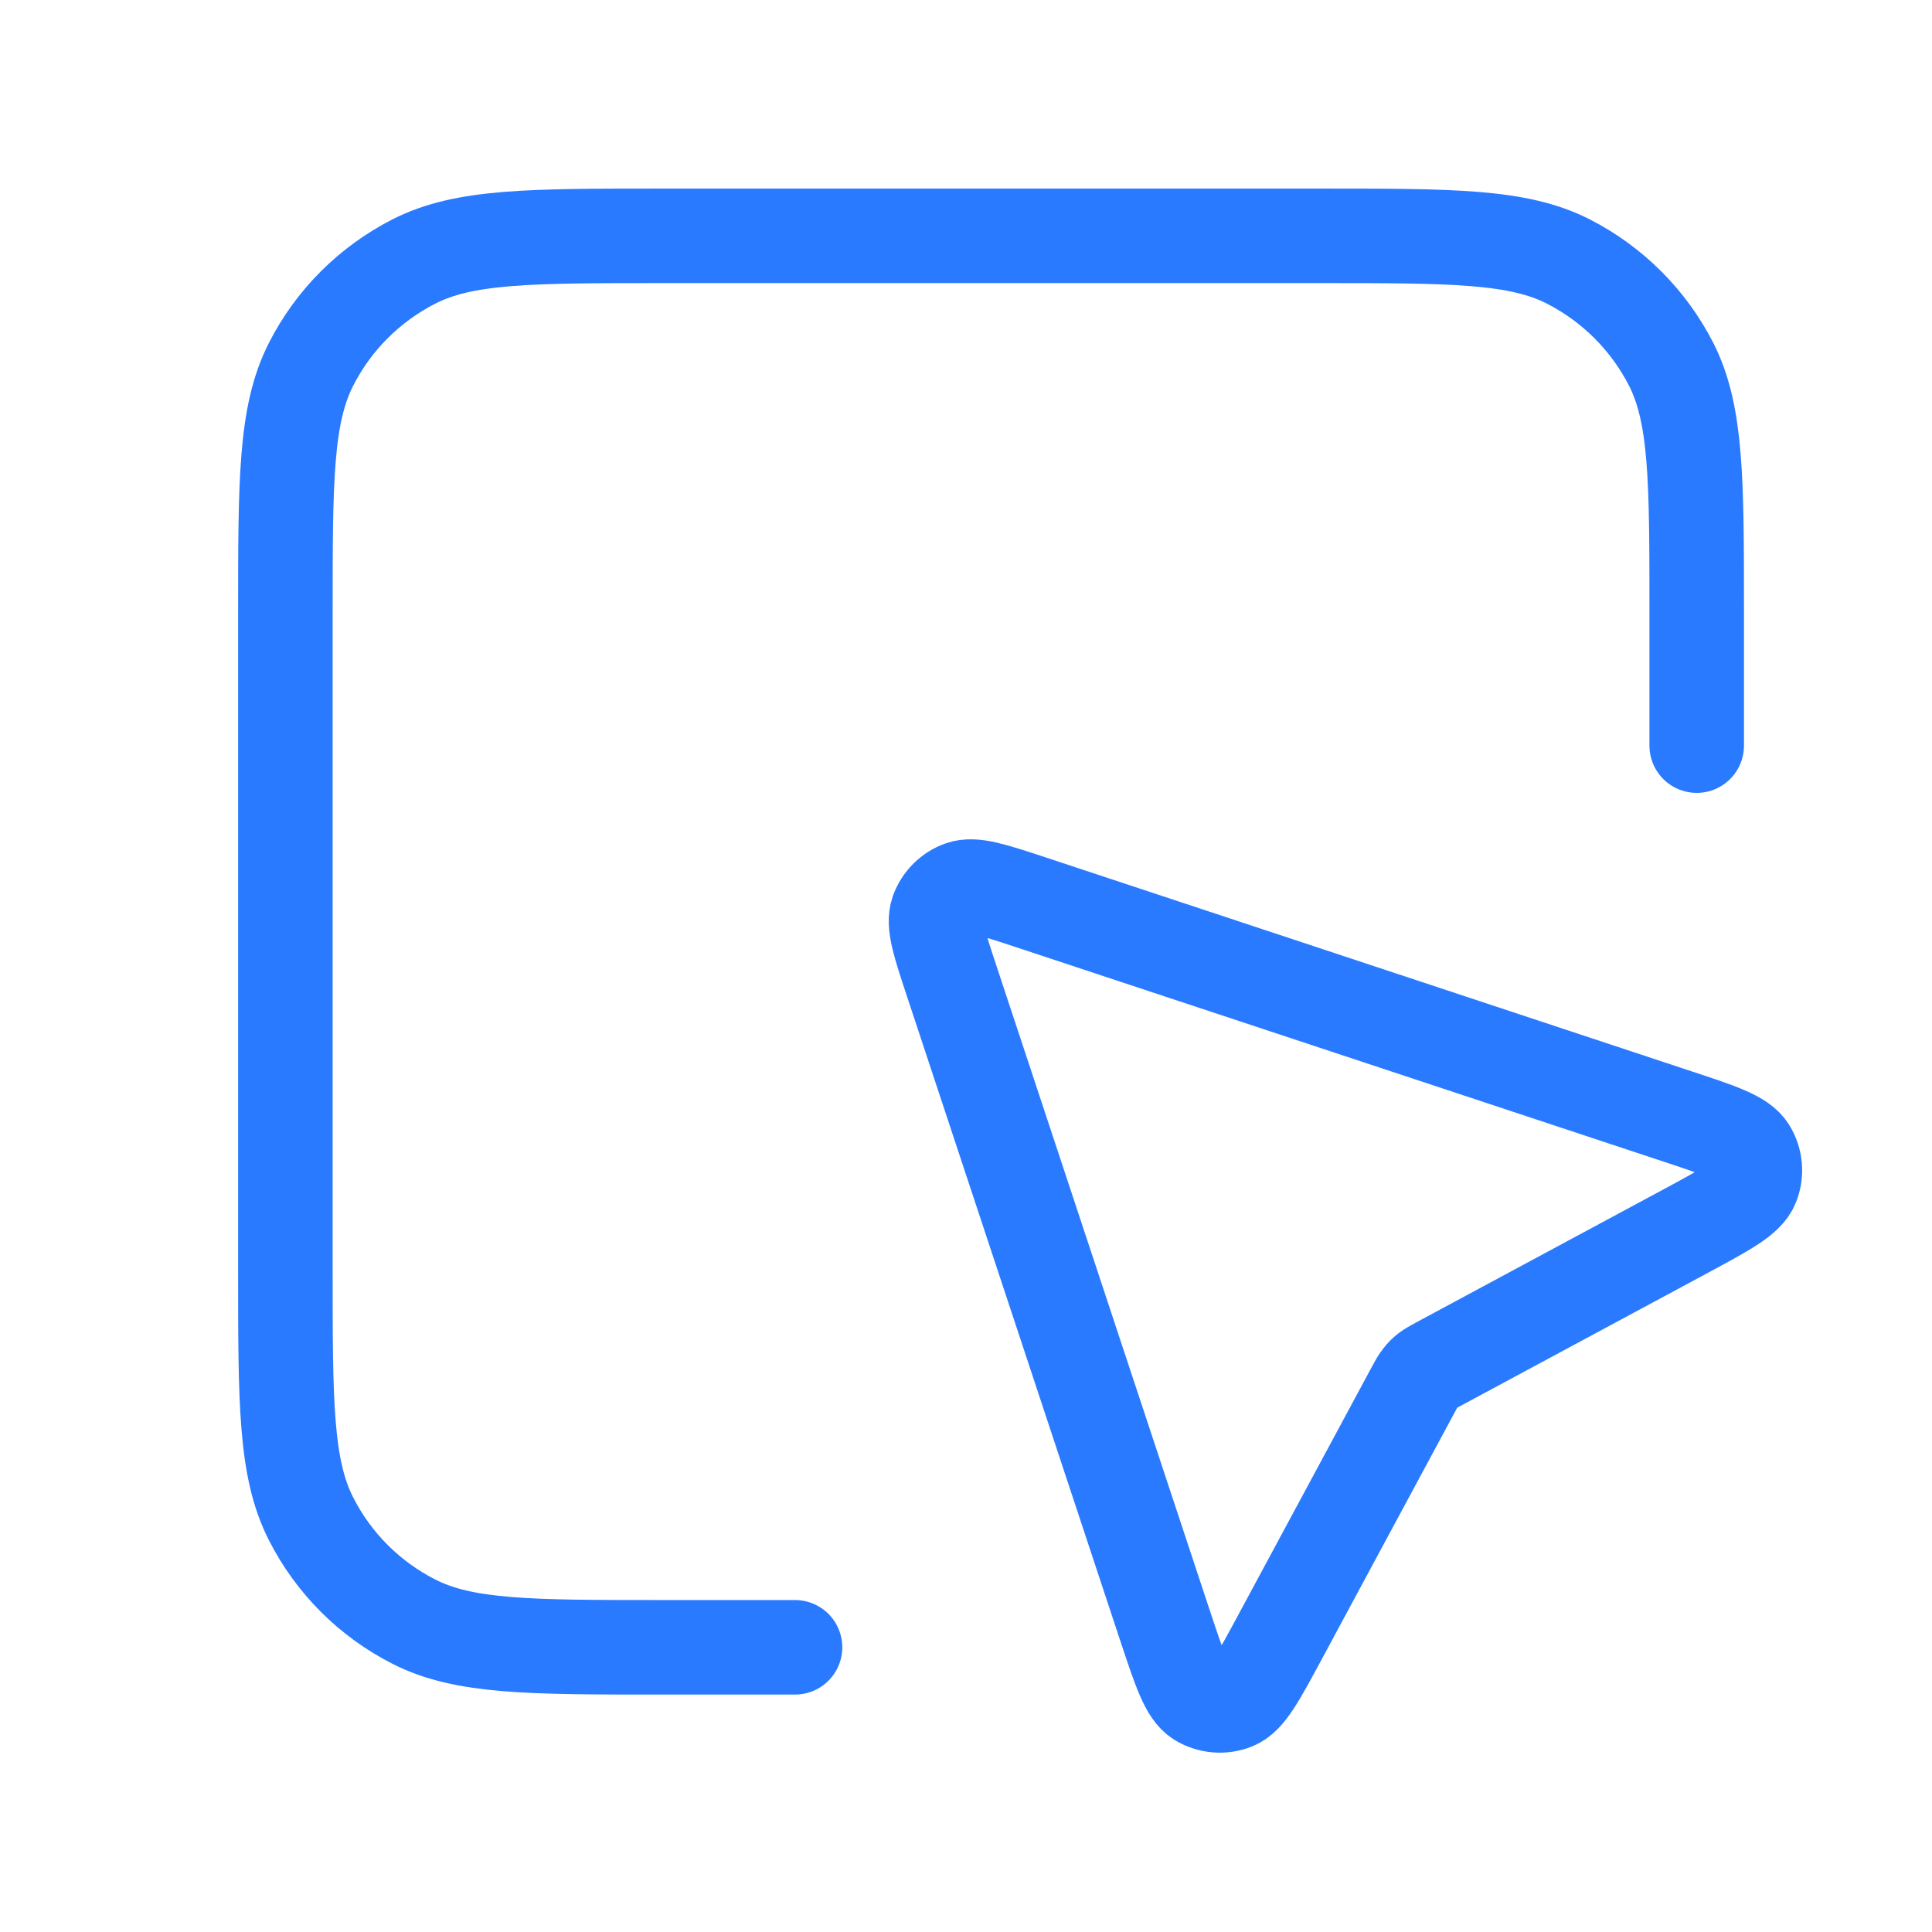 <svg width="14" height="14" viewBox="0 0 14 14" fill="none" xmlns="http://www.w3.org/2000/svg">
<path d="M12.295 5.403V4.437C12.295 3.482 12.295 3.005 12.11 2.64C11.946 2.319 11.685 2.059 11.365 1.895C11 1.709 10.523 1.709 9.568 1.709L4.795 1.709C3.841 1.709 3.363 1.709 2.999 1.895C2.678 2.059 2.417 2.319 2.254 2.64C2.068 3.005 2.068 3.482 2.068 4.437L2.068 9.209C2.068 10.164 2.068 10.641 2.254 11.006C2.417 11.327 2.678 11.588 2.999 11.751C3.363 11.937 3.841 11.937 4.795 11.937H5.761M10.242 10.068L9.277 11.86C9.119 12.153 9.041 12.3 8.944 12.338C8.861 12.371 8.767 12.363 8.69 12.316C8.602 12.261 8.55 12.103 8.445 11.788L6.898 7.114C6.806 6.837 6.761 6.699 6.793 6.607C6.822 6.527 6.885 6.463 6.965 6.435C7.057 6.402 7.196 6.448 7.472 6.539L12.146 8.087C12.462 8.191 12.62 8.244 12.674 8.332C12.721 8.408 12.73 8.502 12.696 8.586C12.658 8.682 12.512 8.761 12.219 8.919L10.427 9.883C10.382 9.907 10.36 9.92 10.34 9.935C10.323 9.949 10.307 9.964 10.294 9.982C10.278 10.001 10.266 10.024 10.242 10.068Z" stroke="#297AFF" stroke-width="0.685" stroke-linecap="round" stroke-linejoin="round"/>
</svg>
